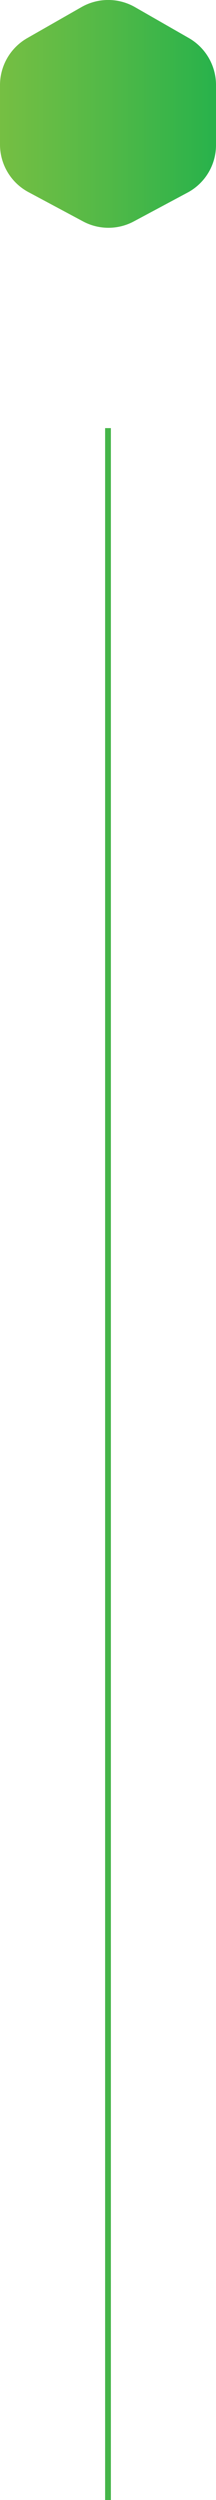 <svg xmlns="http://www.w3.org/2000/svg" xmlns:xlink="http://www.w3.org/1999/xlink" viewBox="0 0 22.4 258.99"><defs><style>.cls-1{fill:none;stroke:#45b549;stroke-miterlimit:10;stroke-width:0.6px;}.cls-2{fill:url(#green_g);}</style><linearGradient id="green_g" x1="1200" y1="-2724.2" x2="1222.4" y2="-2724.2" gradientTransform="translate(-1200 2736)" gradientUnits="userSpaceOnUse"><stop offset="0" stop-color="#76bf43"/><stop offset="0.48" stop-color="#53b947"/><stop offset="1" stop-color="#28b24b"/></linearGradient></defs><title>Asset 120</title><g id="Layer_2" data-name="Layer 2"><g id="Content"><line class="cls-1" x1="11.2" y1="44.35" x2="11.2" y2="258.99"/><path class="cls-2" d="M0,8.8V15a5.59,5.59,0,0,0,3,4.93l5.6,3a5.57,5.57,0,0,0,5.29,0l5.6-3A5.58,5.58,0,0,0,22.4,15V8.8a5.61,5.61,0,0,0-2.82-4.86L14,.74a5.58,5.58,0,0,0-5.56,0l-5.6,3.2A5.61,5.61,0,0,0,0,8.8Z"/></g></g></svg>